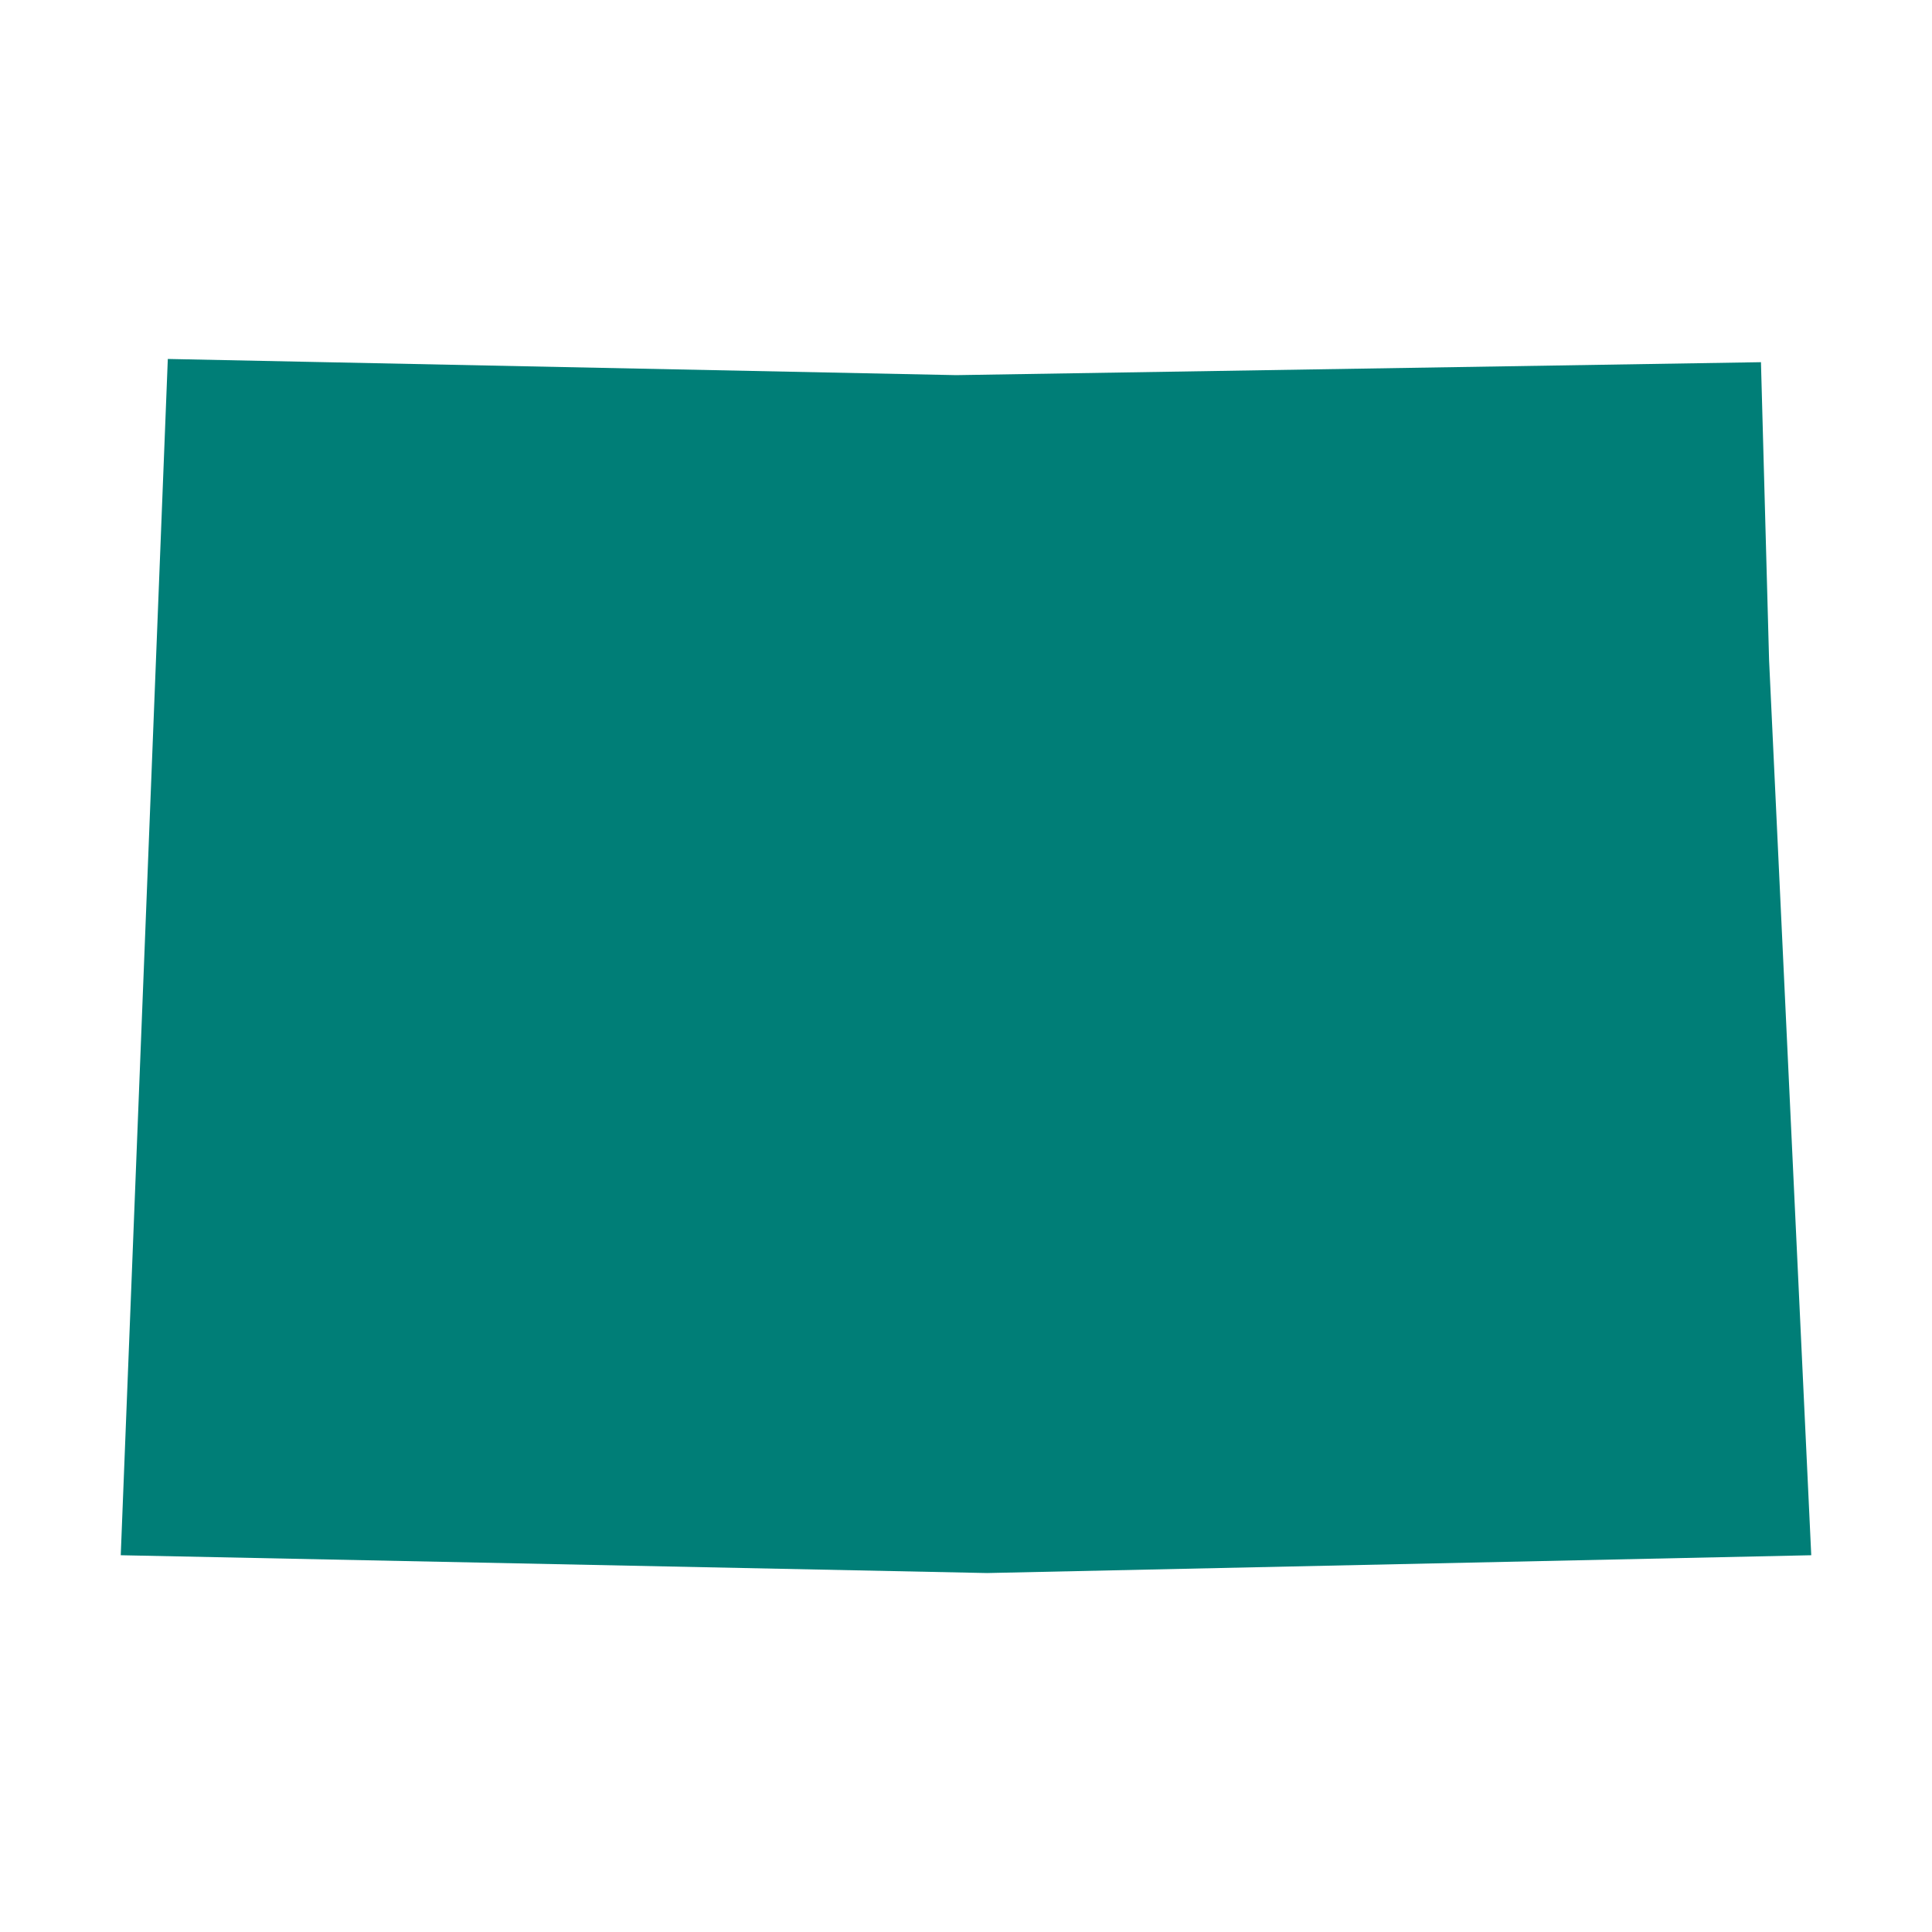 <svg width="64" height="64" viewBox="0 0 64 64" fill="none" xmlns="http://www.w3.org/2000/svg">
<path d="M58.603 21.865L60 51.519L32.699 52.109L4 51.519L5.559 11.891L31.677 12.427L58.334 11.998L58.603 21.865Z" fill="#007E77"/>
</svg>
